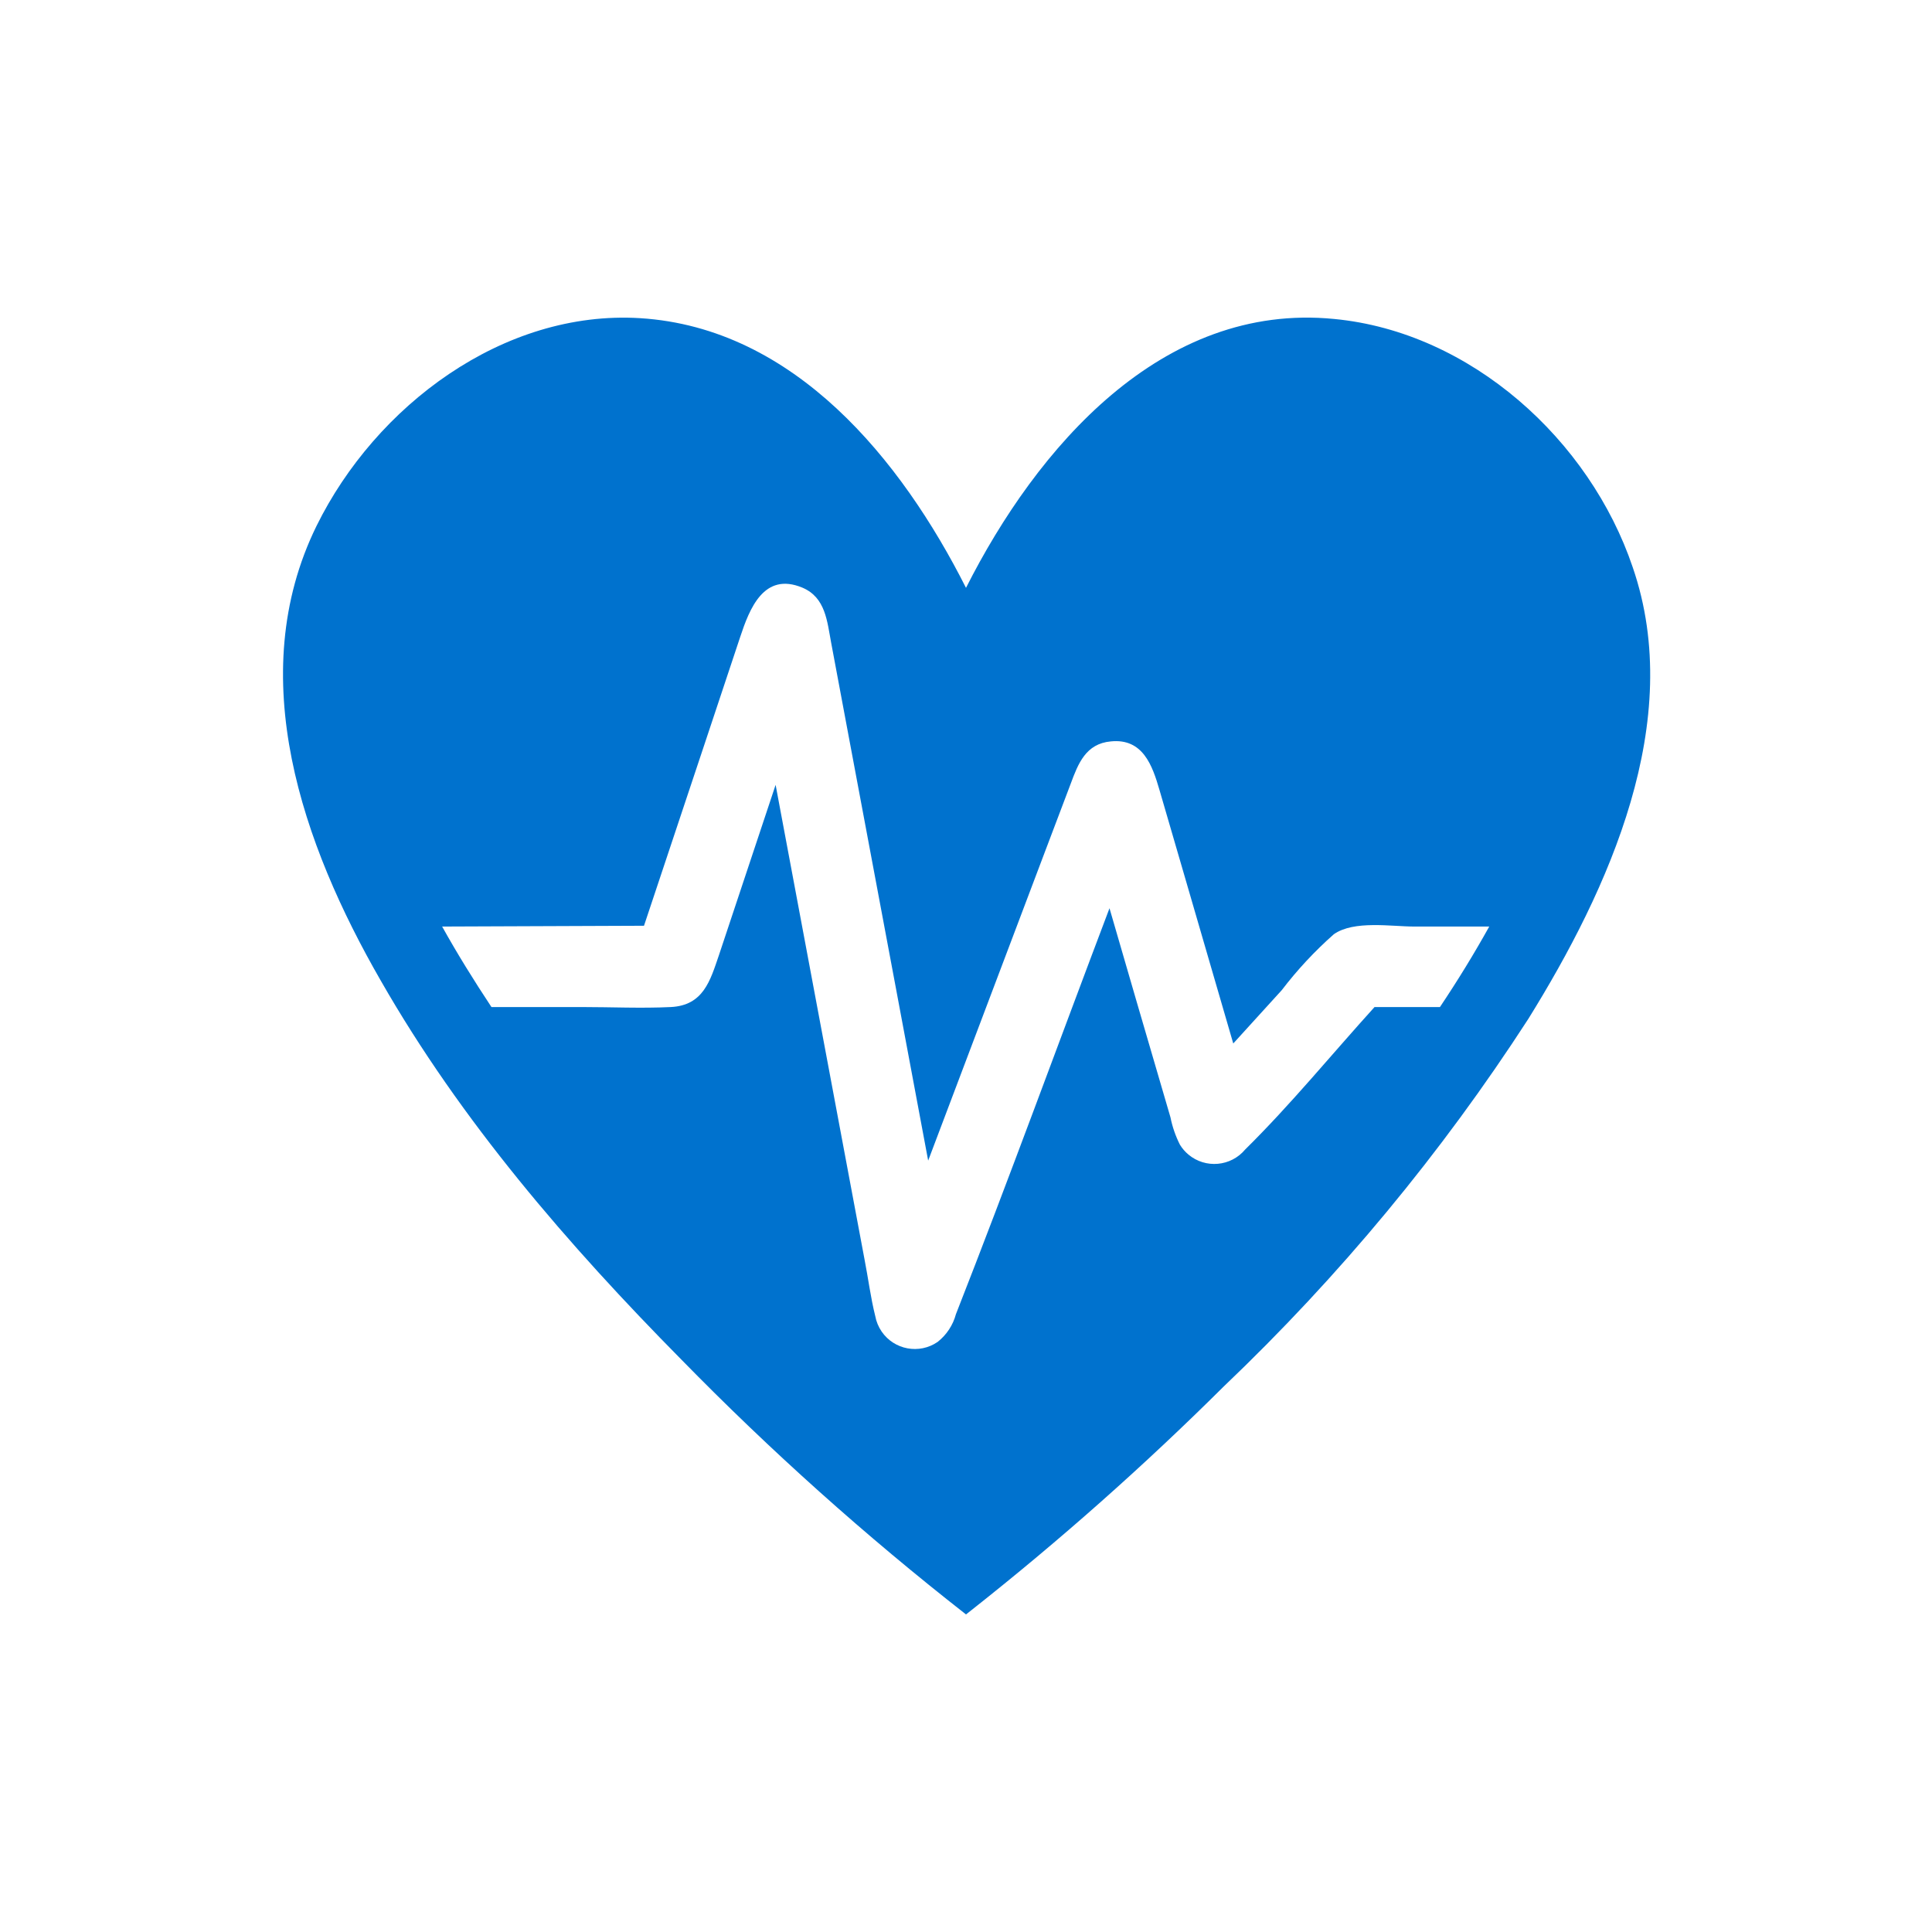 <?xml version="1.0" encoding="UTF-8"?>
<svg xmlns="http://www.w3.org/2000/svg" xmlns:xlink="http://www.w3.org/1999/xlink"  fill="#0072ce" width="114" height="114" xml:space="preserve" overflow="hidden">
  <g transform="translate(-125 -246)">
    <path d="M182.332 341C187.539 336.889 192.507 332.484 197.212 327.807 204.032 321.31 210.062 314.032 215.179 306.123 219.929 298.476 224.465 288.548 221.342 279.476 218.812 271.971 211.794 265.594 203.731 264.822 193.543 263.812 186.168 272.434 182 280.687 178.188 273.134 171.883 265.344 162.774 264.774 154.688 264.276 147.159 269.964 143.679 277.029 139.321 285.9 142.872 295.875 147.456 303.843 152.206 312.156 158.523 319.459 165.197 326.216 170.458 331.598 176.071 336.624 182 341.261ZM163 300.625 166.562 289.938 168.676 283.584C169.223 281.934 170.066 279.725 172.346 280.675 173.723 281.257 173.806 282.682 174.044 283.929L175.029 289.189 177.879 304.389 179.768 314.483 186.655 296.267 188.175 292.253C188.614 291.066 189.066 289.878 190.55 289.747 192.438 289.557 192.996 291.172 193.412 292.598L194.872 297.609 197.77 307.572 200.632 304.425C201.547 303.227 202.577 302.121 203.707 301.124 204.895 300.293 207.092 300.672 208.457 300.672L212.875 300.672C211.996 302.252 211.023 303.843 209.966 305.422L206.106 305.422C203.577 308.213 201.154 311.182 198.471 313.83 197.629 314.836 196.131 314.969 195.125 314.127 194.927 313.962 194.758 313.765 194.623 313.545 194.365 313.034 194.177 312.491 194.065 311.93L192.082 305.149 190.467 299.592C187.439 307.584 184.529 315.587 181.406 323.544 181.232 324.192 180.853 324.767 180.326 325.182 179.244 325.925 177.766 325.651 177.023 324.57 176.834 324.293 176.704 323.98 176.644 323.651 176.371 322.558 176.229 321.418 176.015 320.326L173.011 304.294 170.766 292.312 167.418 302.371C166.907 303.867 166.503 305.328 164.579 305.422 162.834 305.506 161.076 305.422 159.342 305.422L153.999 305.422C152.954 303.843 151.968 302.252 151.089 300.672Z"></path>
  </g>
</svg>
